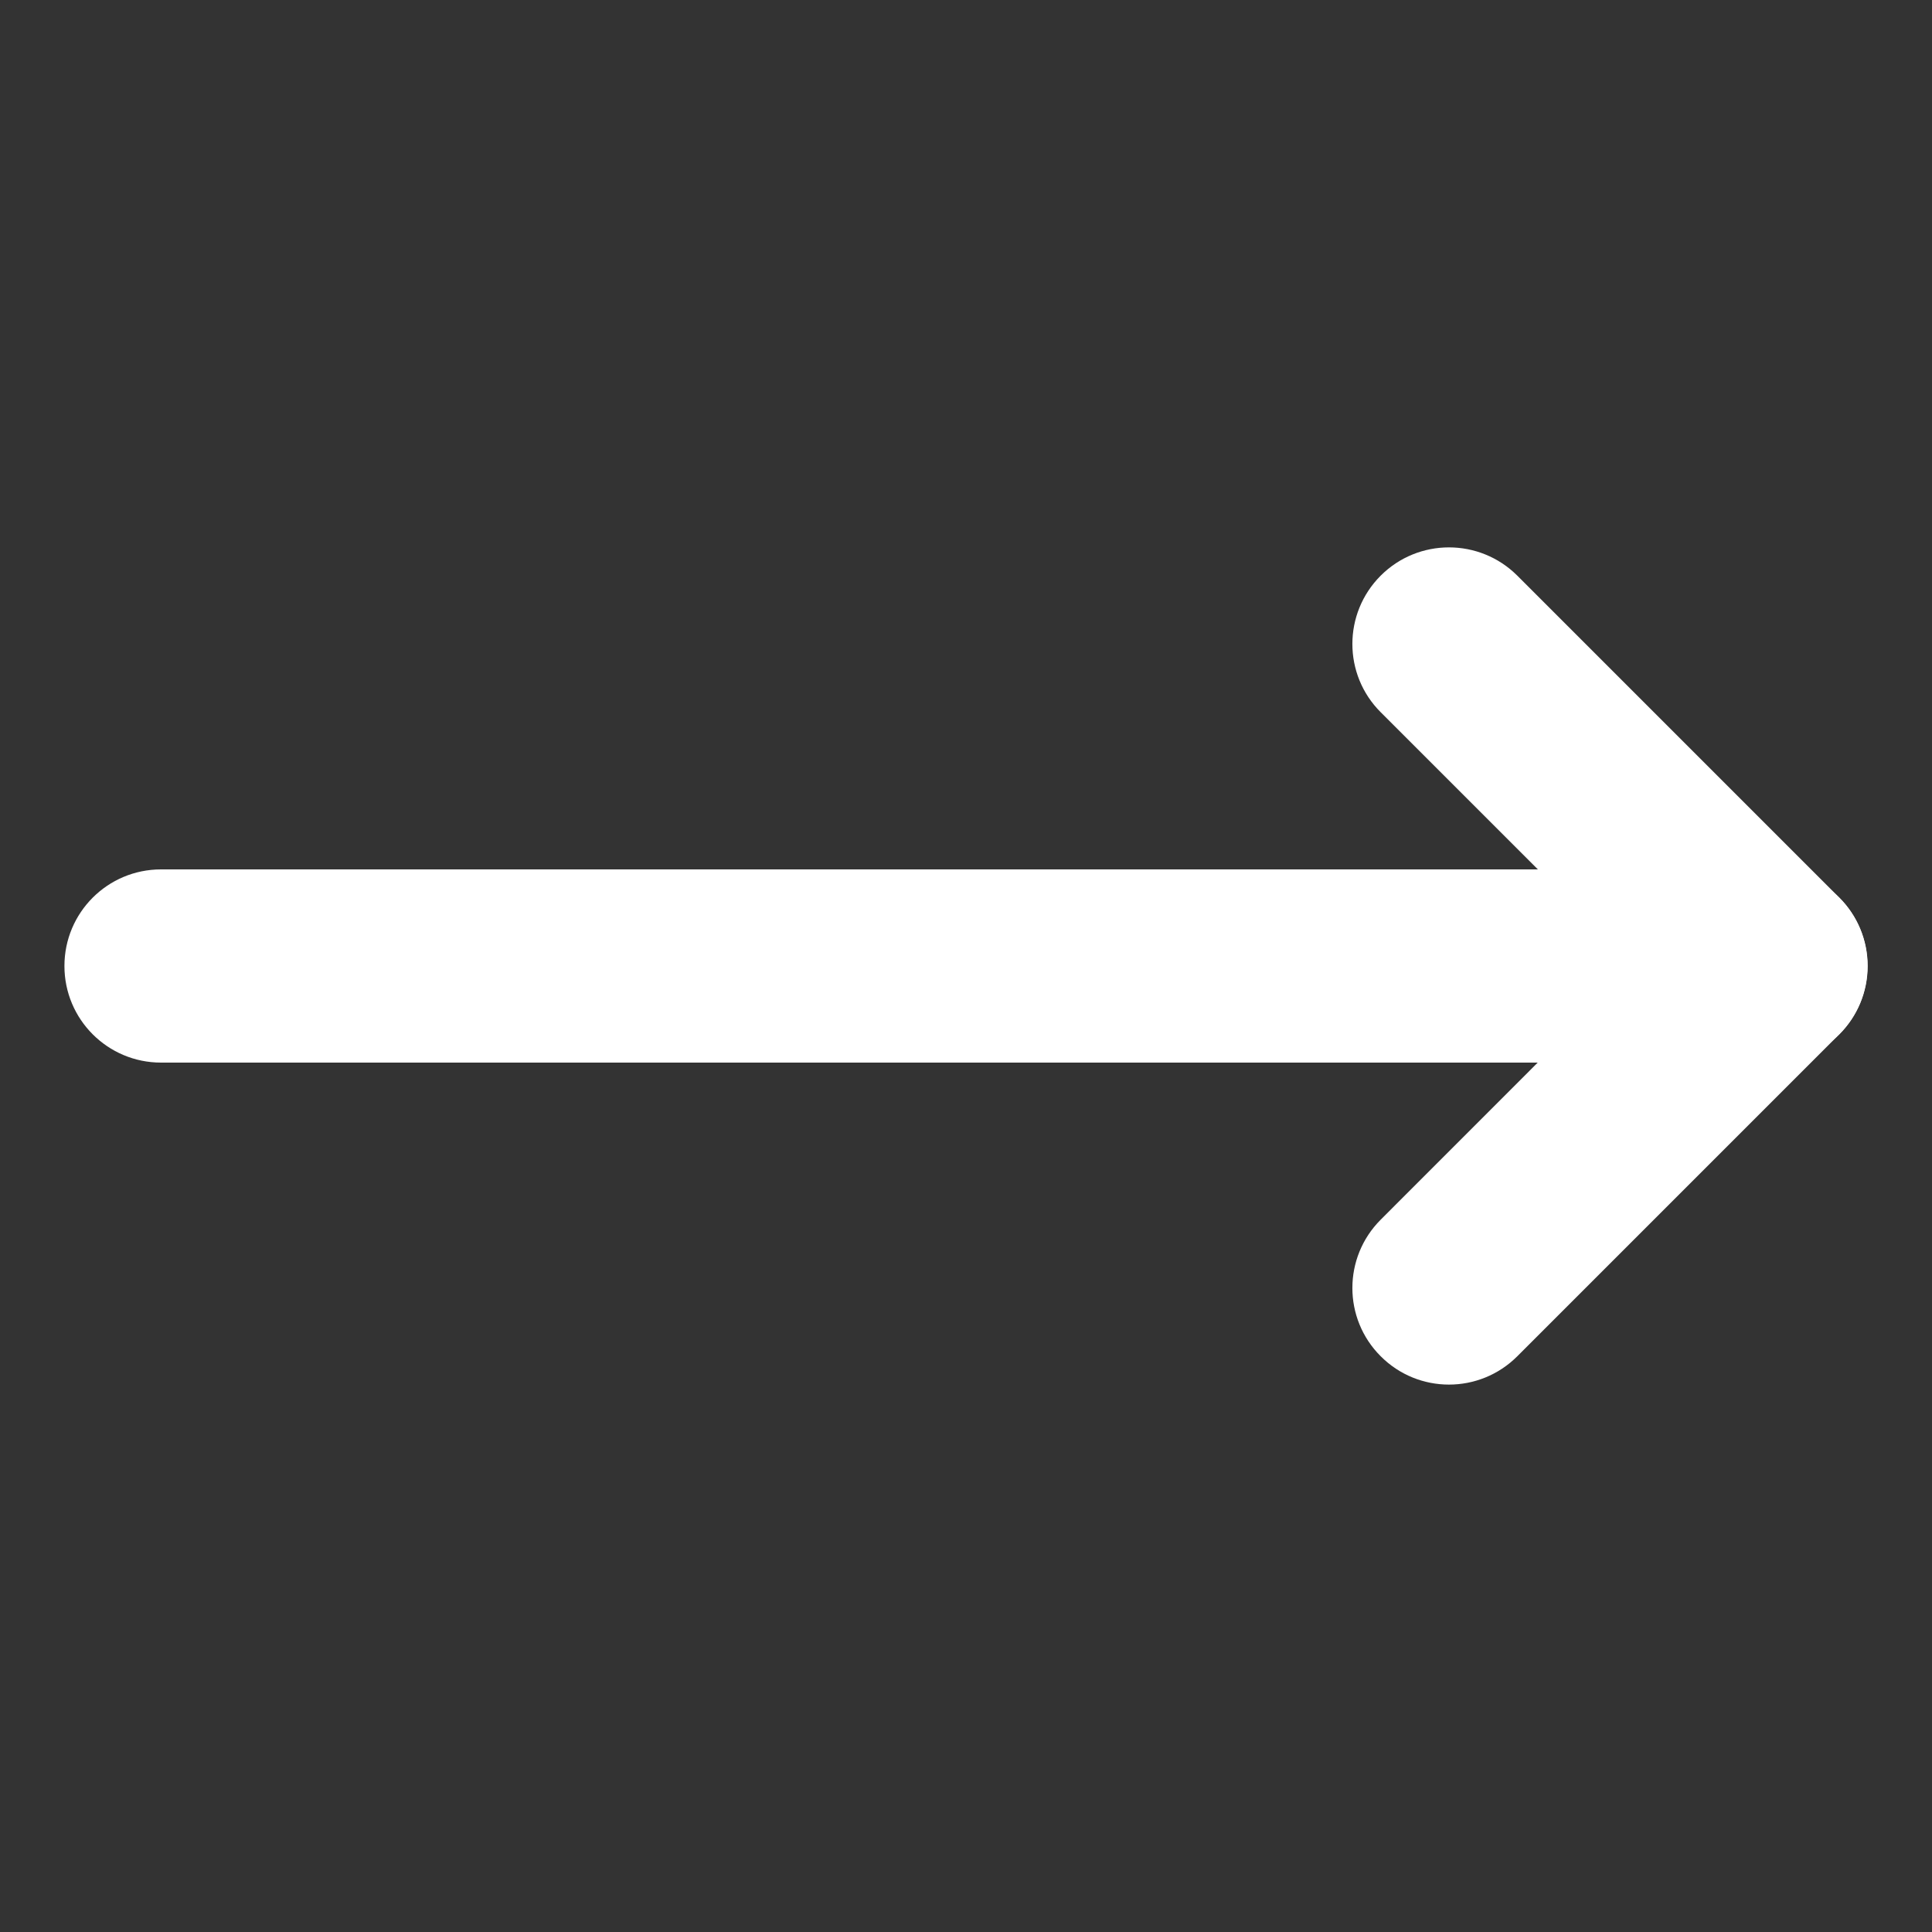 <svg width="20" height="20" viewBox="0 0 20 20" fill="none" xmlns="http://www.w3.org/2000/svg">
<rect x="0" y="0" width="20" height="20" fill="#333333" stroke="none"/>
<path d="M14.293 5.959C14.683 5.569 15.316 5.569 15.707 5.959L19.04 9.292C19.43 9.683 19.43 10.316 19.04 10.707L15.707 14.04C15.316 14.431 14.683 14.431 14.293 14.04C13.902 13.65 13.902 13.017 14.293 12.626L16.919 9.999L14.293 7.373C13.902 6.983 13.902 6.35 14.293 5.959Z" fill="white"/>
<path d="M18.334 9C18.886 9 19.334 9.448 19.334 10C19.334 10.552 18.886 11 18.334 11H1.667C1.114 11 0.667 10.552 0.667 10C0.667 9.447 1.114 9 1.667 9H18.334Z" fill="white"/>
</svg>
